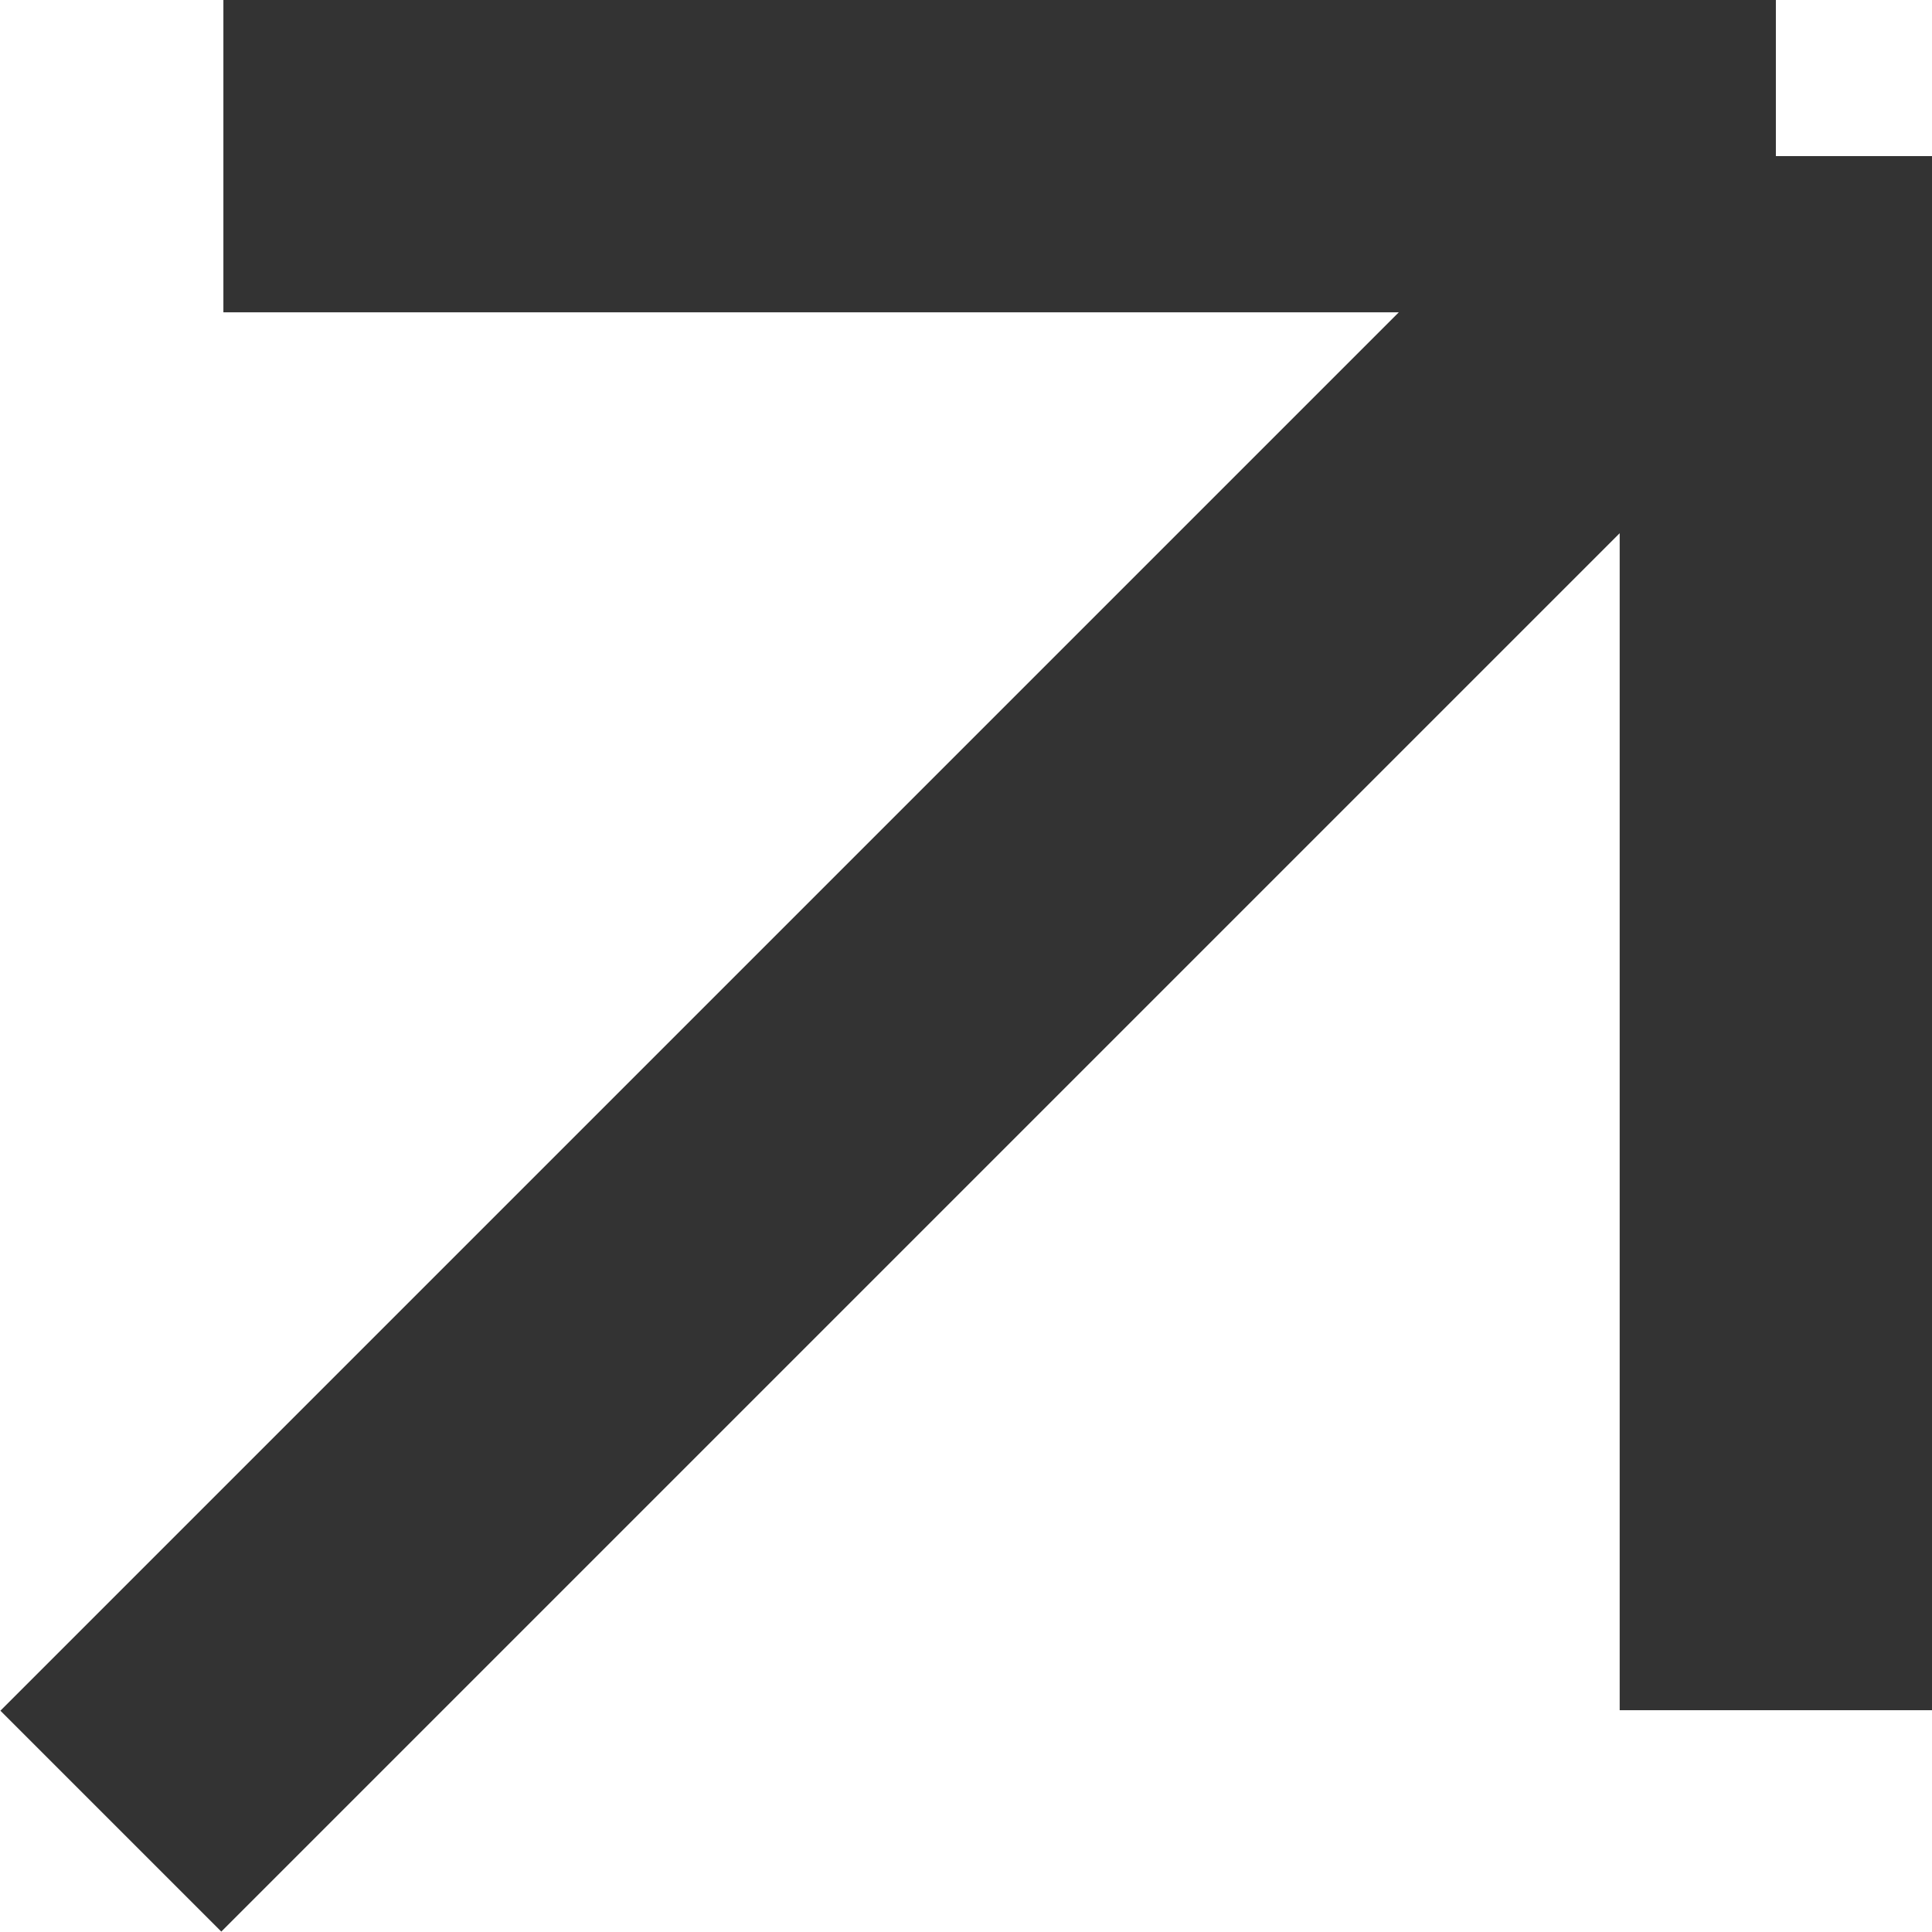 <svg width="16" height="16" viewBox="0 0 16 16" fill="none" xmlns="http://www.w3.org/2000/svg">
<g clip-path="url(#clip0_1490_1496)">
<path d="M14.707 14.163V1.293M14.707 1.293H1.85M14.707 1.293L0.918 15.082" stroke="#333333" stroke-width="2.587" stroke-miterlimit="10"/>
</g>
<defs>
<clipPath id="clip0_1490_1496">
<rect width="16" height="16" fill="white"/>
</clipPath>
</defs>
</svg>
